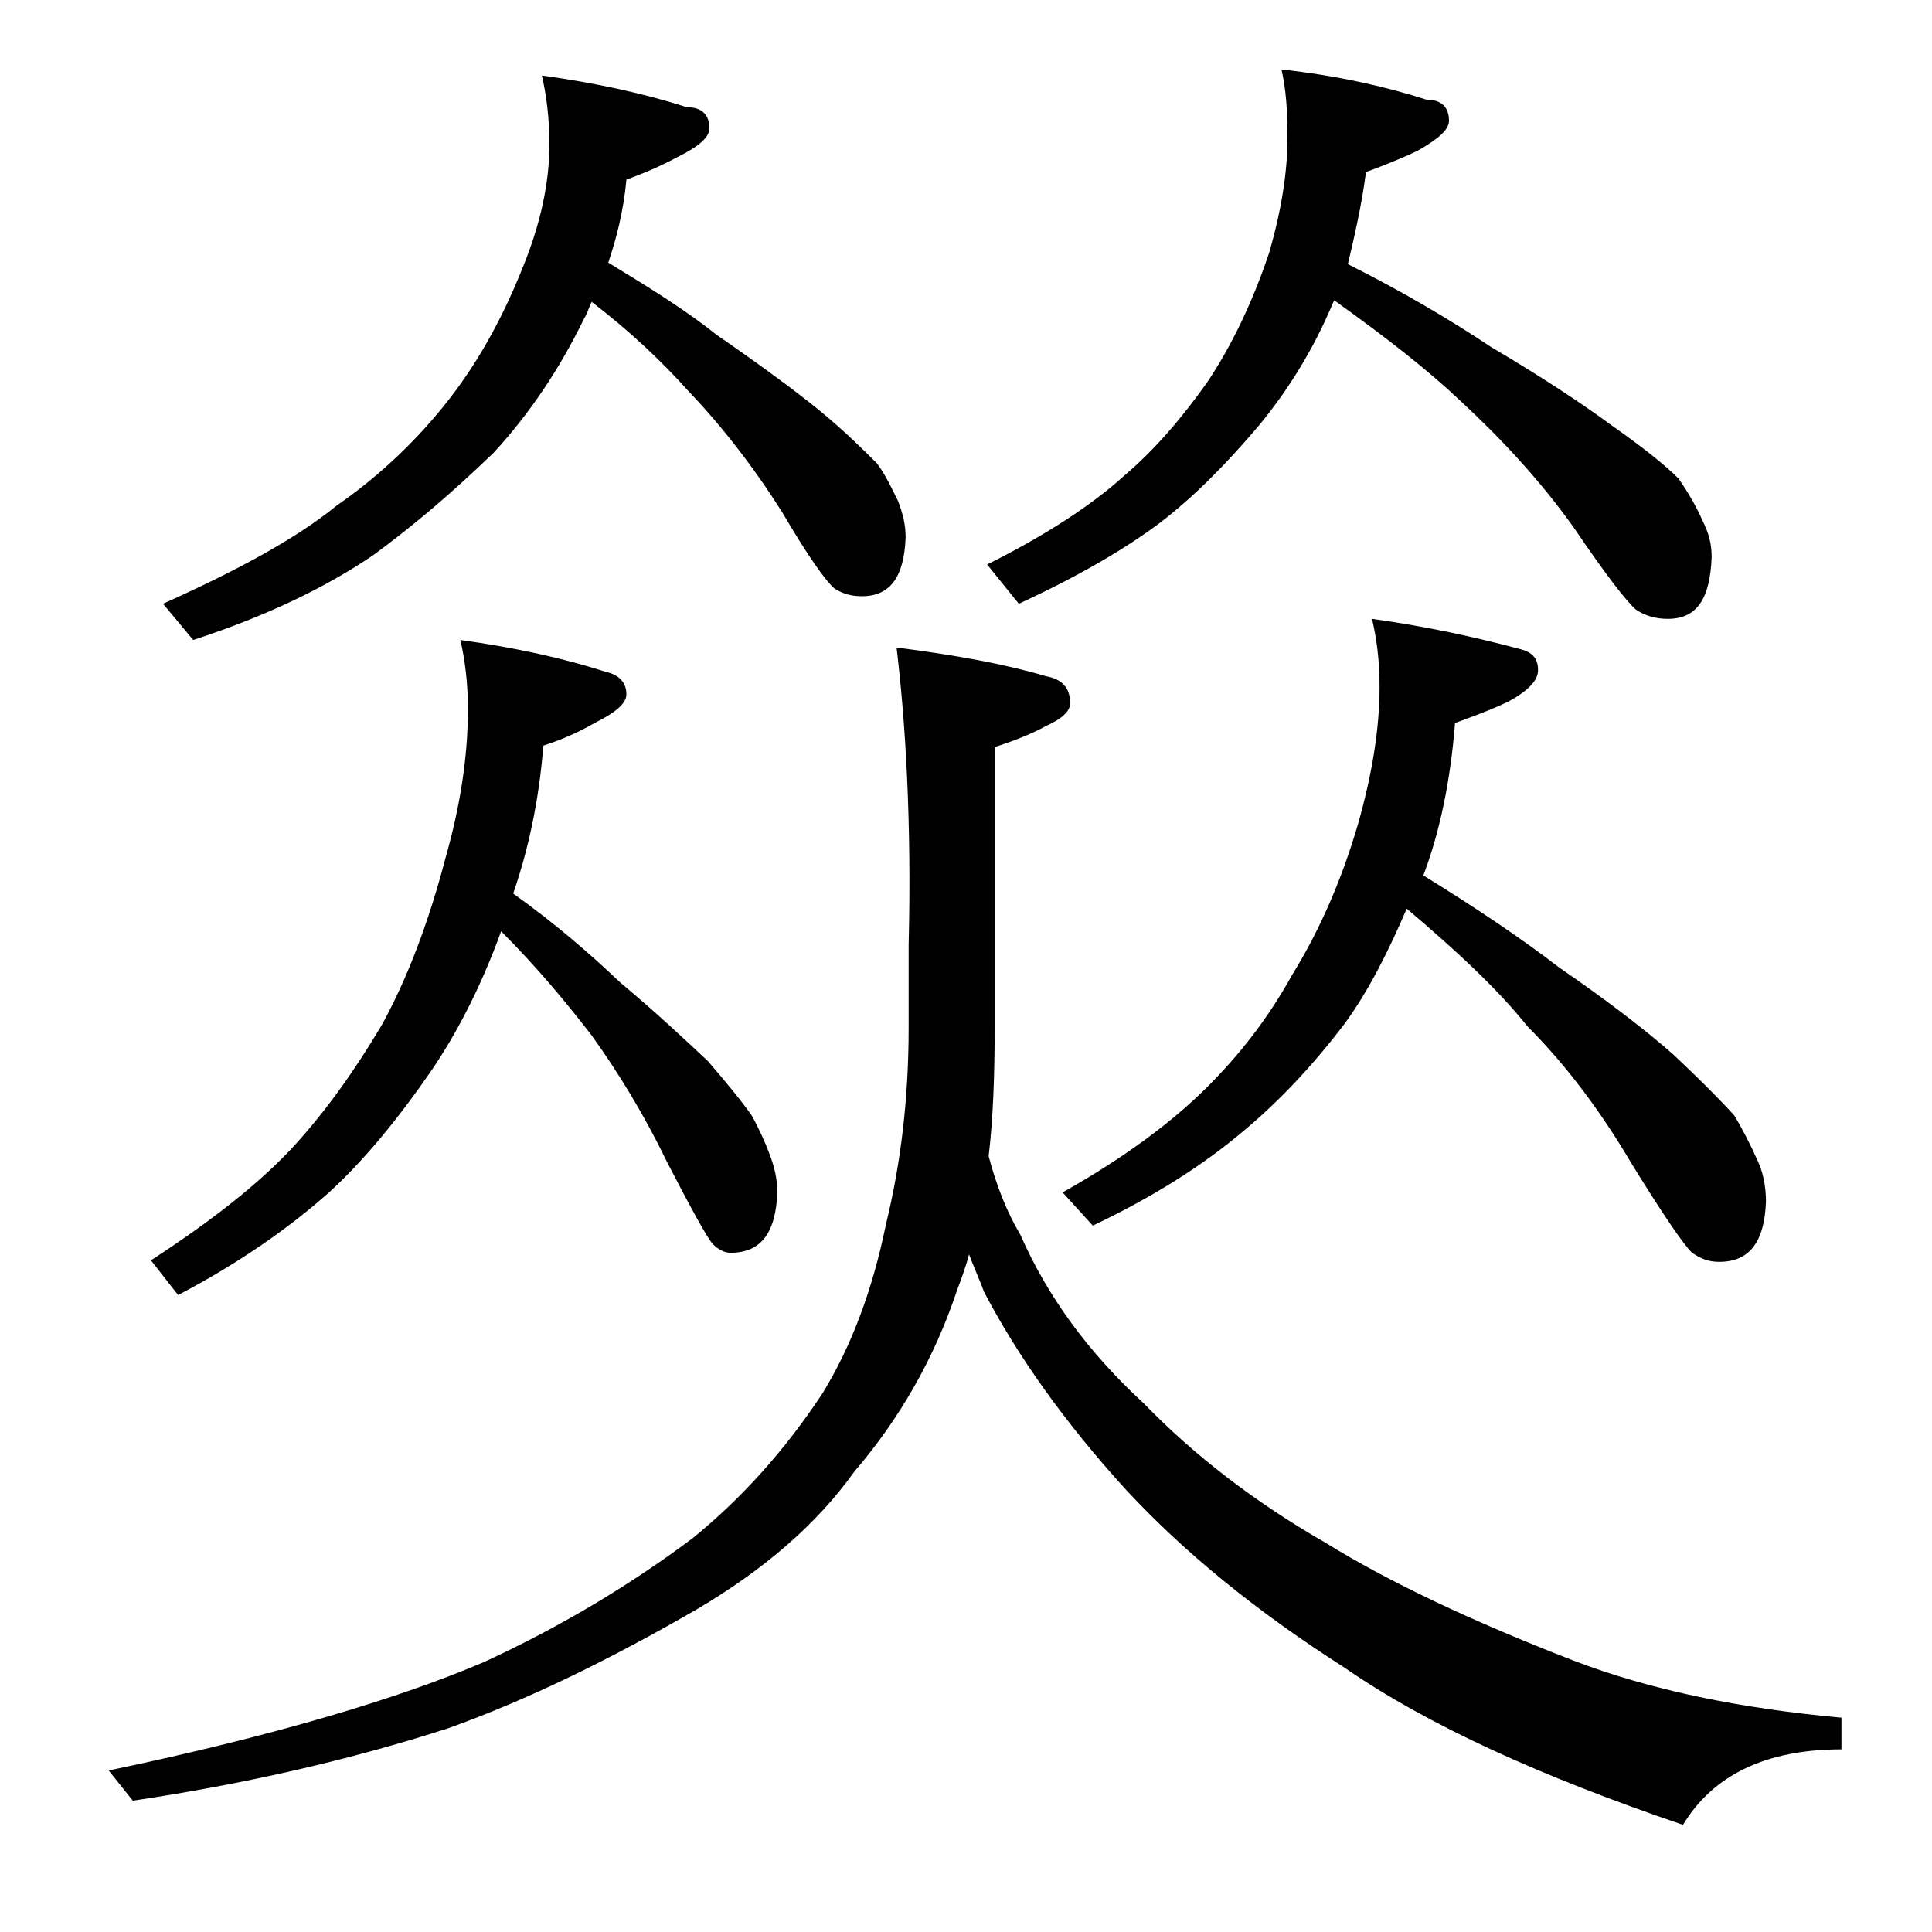 <?xml version="1.0" encoding="utf-8"?>
<!-- Generator: Adobe Illustrator 18.0.0, SVG Export Plug-In . SVG Version: 6.00 Build 0)  -->
<!DOCTYPE svg PUBLIC "-//W3C//DTD SVG 1.1//EN" "http://www.w3.org/Graphics/SVG/1.1/DTD/svg11.dtd">
<svg version="1.1" id="Layer_1" xmlns="http://www.w3.org/2000/svg" xmlns:xlink="http://www.w3.org/1999/xlink" x="0px" y="0px"
	 viewBox="0 0 128 128" enable-background="new 0 0 128 128" xml:space="preserve">
<path d="M59.4,42.9c3.9,0.5,7.2,1.1,9.9,1.9c1.1,0.2,1.6,0.8,1.6,1.8c0,0.5-0.5,1-1.6,1.5c-1.1,0.6-2.2,1-3.4,1.4V68
	c0,3.2-0.1,6.1-0.4,8.6c0.5,1.9,1.2,3.7,2.1,5.2c1.8,4.1,4.5,7.8,8.2,11.2c3.3,3.4,7.3,6.5,12,9.2c4.2,2.6,9.7,5.2,16.4,7.8
	c5.2,2,11.2,3.2,17.8,3.8v2.1c-5,0-8.5,1.7-10.5,5c-9.4-3.2-16.9-6.6-22.4-10.4c-5.8-3.7-10.6-7.6-14.5-11.8
	c-4.1-4.5-7.2-8.9-9.4-13.1c-0.3-0.8-0.7-1.7-1-2.5c-0.2,0.8-0.5,1.6-0.8,2.4c-1.5,4.5-3.8,8.5-6.8,12c-2.5,3.5-6,6.5-10.4,9.1
	c-5.7,3.3-11.2,6-16.5,7.9c-6.5,2.1-13.5,3.7-20.9,4.8l-1.6-2c11-2.3,19.3-4.8,24.9-7.2c5.2-2.4,9.8-5.2,13.8-8.2
	c3.2-2.6,6.1-5.8,8.6-9.6c1.9-3.1,3.3-6.8,4.2-11.2c1-4.1,1.5-8.4,1.5-13v-5.5C60.4,54.5,60,47.9,59.4,42.9z M33.2,61.7
	c-1.3,3.6-2.9,6.7-4.6,9.2c-2.2,3.2-4.5,6-6.8,8.1c-2.7,2.4-6,4.7-10,6.8L10,83.5c4-2.6,7.2-5.1,9.5-7.6c2-2.2,3.9-4.8,5.8-8
	c1.7-3.1,3.1-6.8,4.2-11c1-3.5,1.5-6.8,1.5-9.9c0-1.8-0.2-3.3-0.5-4.6c3.6,0.5,6.8,1.2,9.6,2.1c0.9,0.2,1.4,0.7,1.4,1.5
	c0,0.6-0.7,1.2-2.1,1.9c-1.4,0.8-2.5,1.2-3.4,1.5c-0.3,3.7-1,6.9-2,9.8c2.8,2,5.1,4,7.1,5.9c2.4,2,4.3,3.8,5.8,5.2
	c1.2,1.4,2.2,2.6,2.9,3.6c0.5,0.9,0.9,1.8,1.2,2.6c0.3,0.8,0.5,1.6,0.5,2.5c-0.1,2.7-1.1,4-3.1,4c-0.4,0-0.8-0.2-1.2-0.6
	c-0.4-0.5-1.4-2.3-3-5.4c-1.5-3.1-3.2-5.9-5-8.4C37.5,66.4,35.6,64.1,33.2,61.7z M39.2,20c-0.2,0.4-0.3,0.8-0.5,1.1
	c-1.6,3.3-3.6,6.3-6,8.9c-2.8,2.7-5.4,4.9-8,6.8c-3.1,2.1-7,4-11.9,5.6l-2-2.4c4.9-2.2,8.8-4.3,11.5-6.5c2.6-1.8,5-4,7.1-6.6
	c2.1-2.6,3.8-5.6,5.2-9.1c1.2-2.9,1.8-5.7,1.8-8.2c0-1.8-0.2-3.3-0.5-4.6c3.6,0.5,6.8,1.2,9.6,2.1C46.5,7.1,47,7.6,47,8.5
	c0,0.6-0.7,1.2-2.1,1.9c-1.5,0.8-2.6,1.2-3.4,1.5c-0.2,2.2-0.7,4-1.2,5.5c2.8,1.7,5.2,3.2,7.2,4.8c2.9,2,5.2,3.7,6.8,5
	c1.7,1.4,2.9,2.6,3.8,3.5c0.6,0.8,1,1.7,1.4,2.5c0.3,0.8,0.5,1.5,0.5,2.4c-0.1,2.6-1,3.9-2.9,3.9c-0.8,0-1.3-0.2-1.8-0.5
	c-0.6-0.5-1.8-2.2-3.5-5.1c-1.9-3-4-5.7-6.2-8C43.8,23.9,41.8,22,39.2,20z M88.4,19.9l-0.1,0.2c-1.3,3.1-3,5.8-4.9,8.1
	c-2.2,2.6-4.3,4.7-6.5,6.4c-2.4,1.8-5.5,3.6-9.4,5.4l-2.1-2.6c3.8-1.9,6.9-3.9,9.1-5.9c2-1.7,3.8-3.8,5.5-6.2c1.6-2.4,3-5.3,4.1-8.6
	c0.8-2.8,1.2-5.3,1.2-7.6c0-1.8-0.1-3.2-0.4-4.5c3.6,0.4,6.8,1.1,9.6,2C95.5,6.6,96,7.1,96,8c0,0.6-0.7,1.2-2.1,2
	c-1.5,0.7-2.6,1.1-3.4,1.4c-0.3,2.3-0.8,4.4-1.2,6.1c3.6,1.8,6.8,3.7,9.5,5.5c3.4,2,6.1,3.8,8,5.2c2,1.4,3.5,2.6,4.4,3.5
	c0.7,1,1.2,1.9,1.6,2.8c0.4,0.8,0.6,1.5,0.6,2.4c-0.1,2.8-1,4.1-2.9,4.1c-0.8,0-1.5-0.2-2.1-0.6c-0.6-0.5-2-2.3-4.1-5.4
	c-2.2-3.1-4.8-5.9-7.5-8.4C94.7,24.6,91.9,22.4,88.4,19.9z M93.2,60.2c-1.2,2.8-2.5,5.4-4.1,7.6c-2.2,2.9-4.5,5.3-6.8,7.2
	c-2.6,2.2-5.9,4.3-9.9,6.2L70.4,79c4.1-2.3,7.3-4.7,9.6-7c2.1-2.1,4-4.5,5.6-7.4c1.8-2.9,3.3-6.3,4.4-10.1c0.9-3.2,1.4-6.2,1.4-9
	c0-1.8-0.2-3.2-0.5-4.5c3.6,0.5,6.8,1.2,9.8,2c0.8,0.2,1.2,0.6,1.2,1.4c0,0.7-0.7,1.4-2,2.1c-1.5,0.7-2.7,1.1-3.5,1.4
	c-0.3,3.8-1,7.2-2.1,10.1c3.4,2.1,6.4,4.1,9,6.1c3.2,2.2,5.8,4.2,7.6,5.8c1.7,1.6,3,2.9,4,4c0.6,1,1.1,2,1.5,2.9
	c0.4,0.8,0.6,1.8,0.6,2.8c-0.1,2.7-1.1,4-3.1,4c-0.7,0-1.2-0.2-1.8-0.6c-0.6-0.6-1.9-2.5-4-5.9c-2-3.4-4.3-6.5-6.9-9.1
	C99.2,65.5,96.5,63,93.2,60.2z"/>
</svg>
